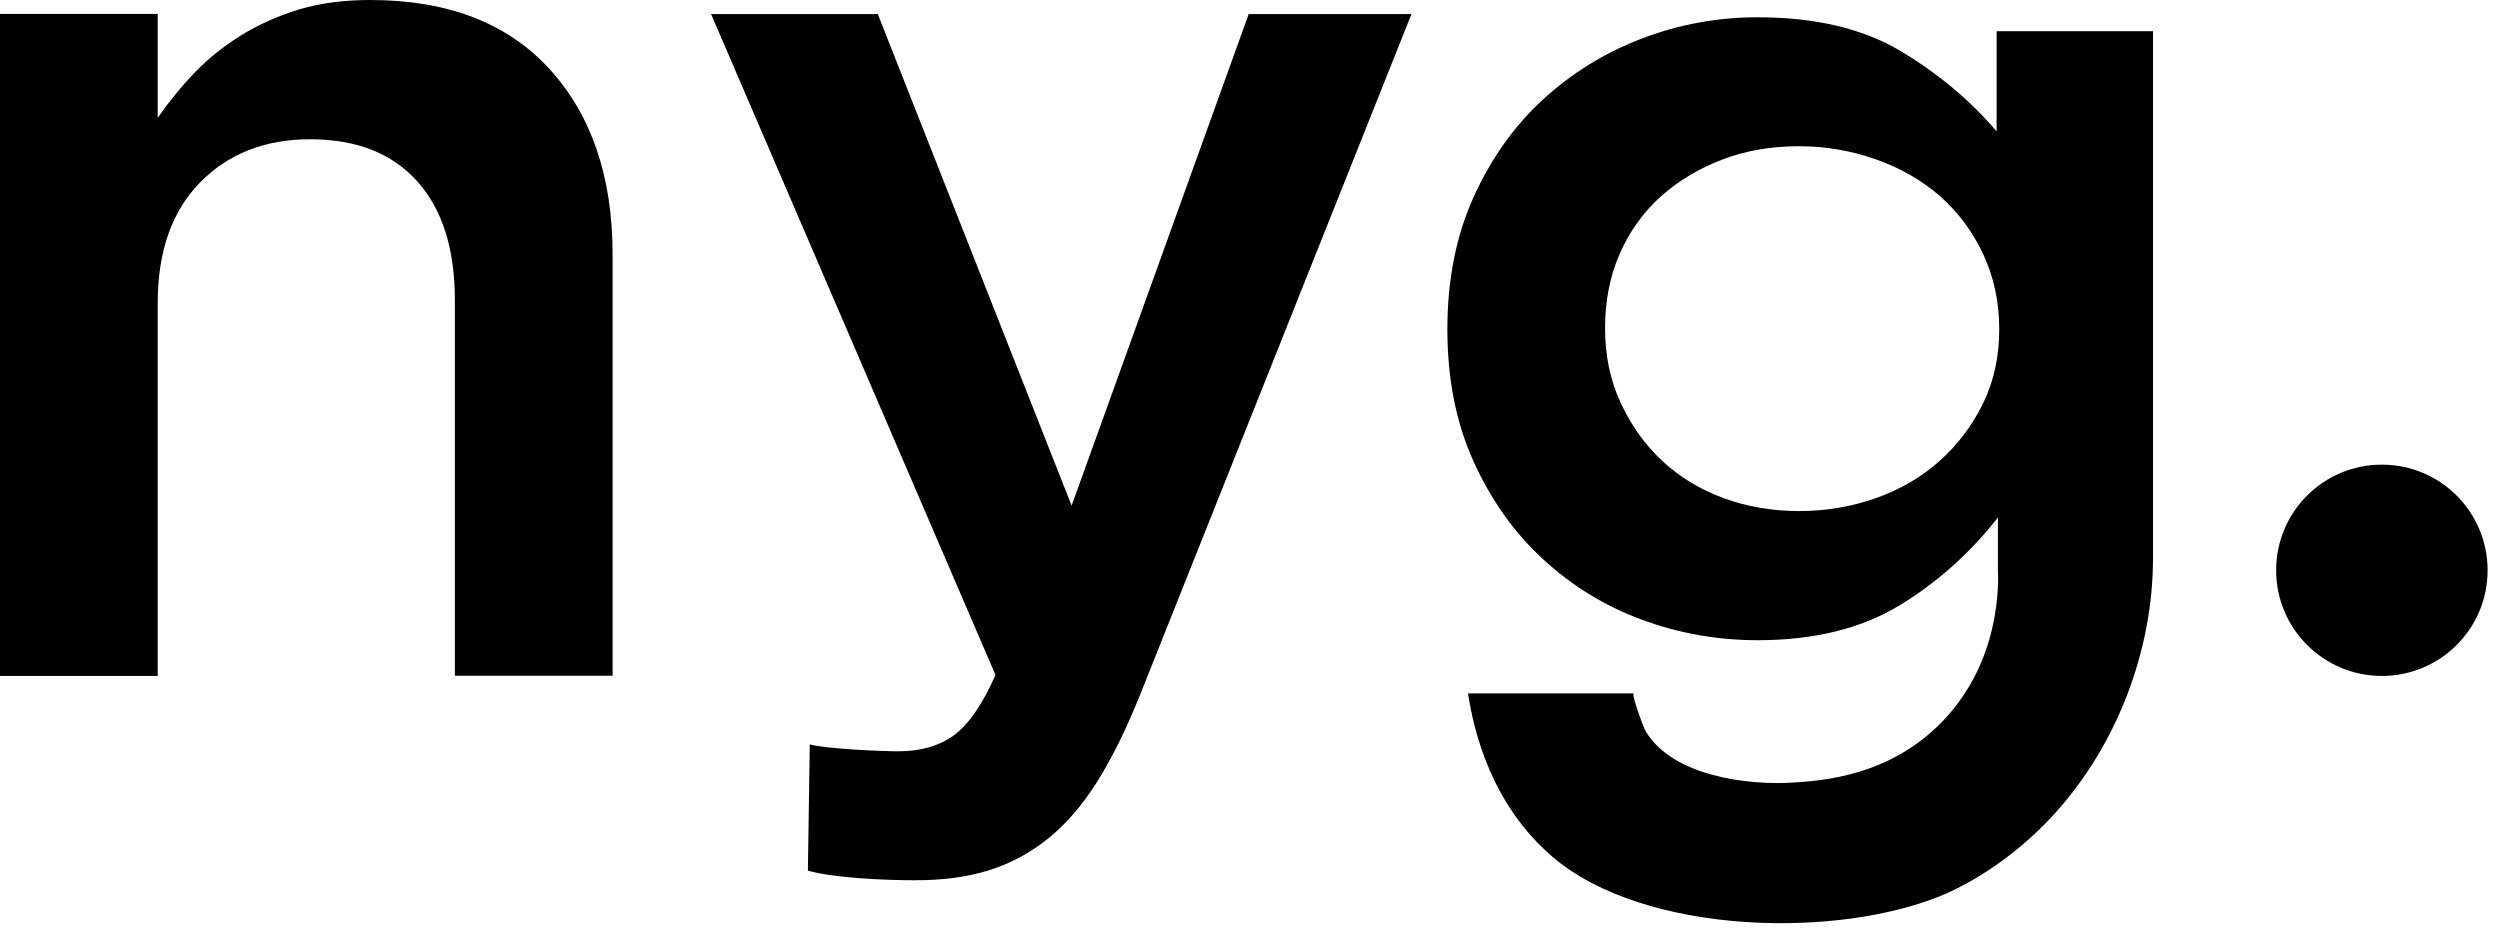 <?xml version="1.0" encoding="UTF-8"?>
<svg xmlns="http://www.w3.org/2000/svg" width="133" height="50" viewBox="0 0 133 50" fill="none">
  <path d="M8.39 35.959H0V0.74H8.39V6.269C8.98 5.42 9.63 4.619 10.34 3.879C11.05 3.139 11.87 2.479 12.81 1.889C13.75 1.31 14.78 0.849 15.89 0.509C17.01 0.169 18.28 -0 19.7 -0C23.81 -0 26.99 1.219 29.23 3.669C31.47 6.119 32.59 9.409 32.59 13.54V35.95H24.2V15.989C24.2 13.239 23.53 11.12 22.19 9.639C20.85 8.149 18.95 7.409 16.5 7.409C14.09 7.409 12.14 8.18 10.64 9.71C9.14 11.239 8.39 13.38 8.39 16.13V35.959Z" fill="black"></path>
  <path d="M43.08 39.599C43.88 39.84 46.93 39.969 47.8 39.969C48.99 39.969 49.98 39.679 50.76 39.109C51.54 38.529 52.27 37.469 52.96 35.91L37.83 0.75H46.7L57.01 26.899L66.43 0.75H75.09L60.65 36.969C59.92 38.789 59.16 40.33 58.38 41.569C57.6 42.809 56.73 43.83 55.77 44.599C54.81 45.38 53.75 45.94 52.61 46.3C51.46 46.66 50.16 46.83 48.69 46.83C46.95 46.83 44.33 46.7 42.98 46.319L43.08 39.599Z" fill="black"></path>
  <path d="M109.35 43.239C106.82 46.049 104.12 47.279 103.51 47.549C97.87 49.989 87.47 49.749 82.6 45.589C79.36 42.819 78.41 38.949 78.1 36.889C78.1 36.889 86.83 36.889 86.92 36.889C86.76 36.889 87.44 38.729 87.56 38.919C88.98 41.279 92.96 41.799 95.45 41.629C96.98 41.529 100.53 41.279 103.33 38.389C106.44 35.169 106.32 31.059 106.29 30.279V27.529C104.78 29.459 103.01 31.029 101 32.239C98.98 33.449 96.48 34.059 93.51 34.059C91.35 34.059 89.29 33.689 87.32 32.959C85.35 32.229 83.6 31.149 82.06 29.72C80.52 28.299 79.3 26.559 78.38 24.519C77.46 22.479 77 20.139 77 17.519C77 14.899 77.46 12.559 78.38 10.519C79.3 8.479 80.52 6.739 82.06 5.319C83.6 3.899 85.36 2.809 87.35 2.049C89.34 1.289 91.39 0.919 93.5 0.919C96.57 0.919 99.1 1.519 101.1 2.709C103.09 3.899 104.8 5.319 106.22 6.989V1.659H114.54C114.54 1.659 114.54 29.649 114.54 29.679C114.54 34.569 112.66 39.559 109.35 43.239ZM105.5 13.509C104.93 12.299 104.16 11.269 103.2 10.429C102.24 9.589 101.1 8.939 99.8 8.479C98.5 8.019 97.13 7.779 95.71 7.779C94.24 7.779 92.89 8.009 91.65 8.479C90.41 8.949 89.32 9.599 88.38 10.429C87.44 11.269 86.71 12.279 86.18 13.479C85.65 14.669 85.39 15.999 85.39 17.449C85.39 18.909 85.66 20.229 86.22 21.429C86.77 22.619 87.5 23.649 88.42 24.509C89.34 25.369 90.42 26.029 91.69 26.5C92.95 26.959 94.29 27.189 95.71 27.189C97.13 27.189 98.49 26.959 99.8 26.5C101.11 26.04 102.24 25.369 103.2 24.509C104.16 23.649 104.93 22.629 105.5 21.459C106.07 20.289 106.36 18.979 106.36 17.519C106.36 16.059 106.07 14.729 105.5 13.509Z" fill="black"></path>
  <path d="M121.09 30.34C121.09 27.23 123.61 24.72 126.71 24.72H126.72C129.83 24.72 132.34 27.24 132.34 30.34C132.34 33.45 129.82 35.96 126.72 35.96H126.71C123.61 35.96 121.09 33.44 121.09 30.34Z" fill="black"></path>
</svg>
